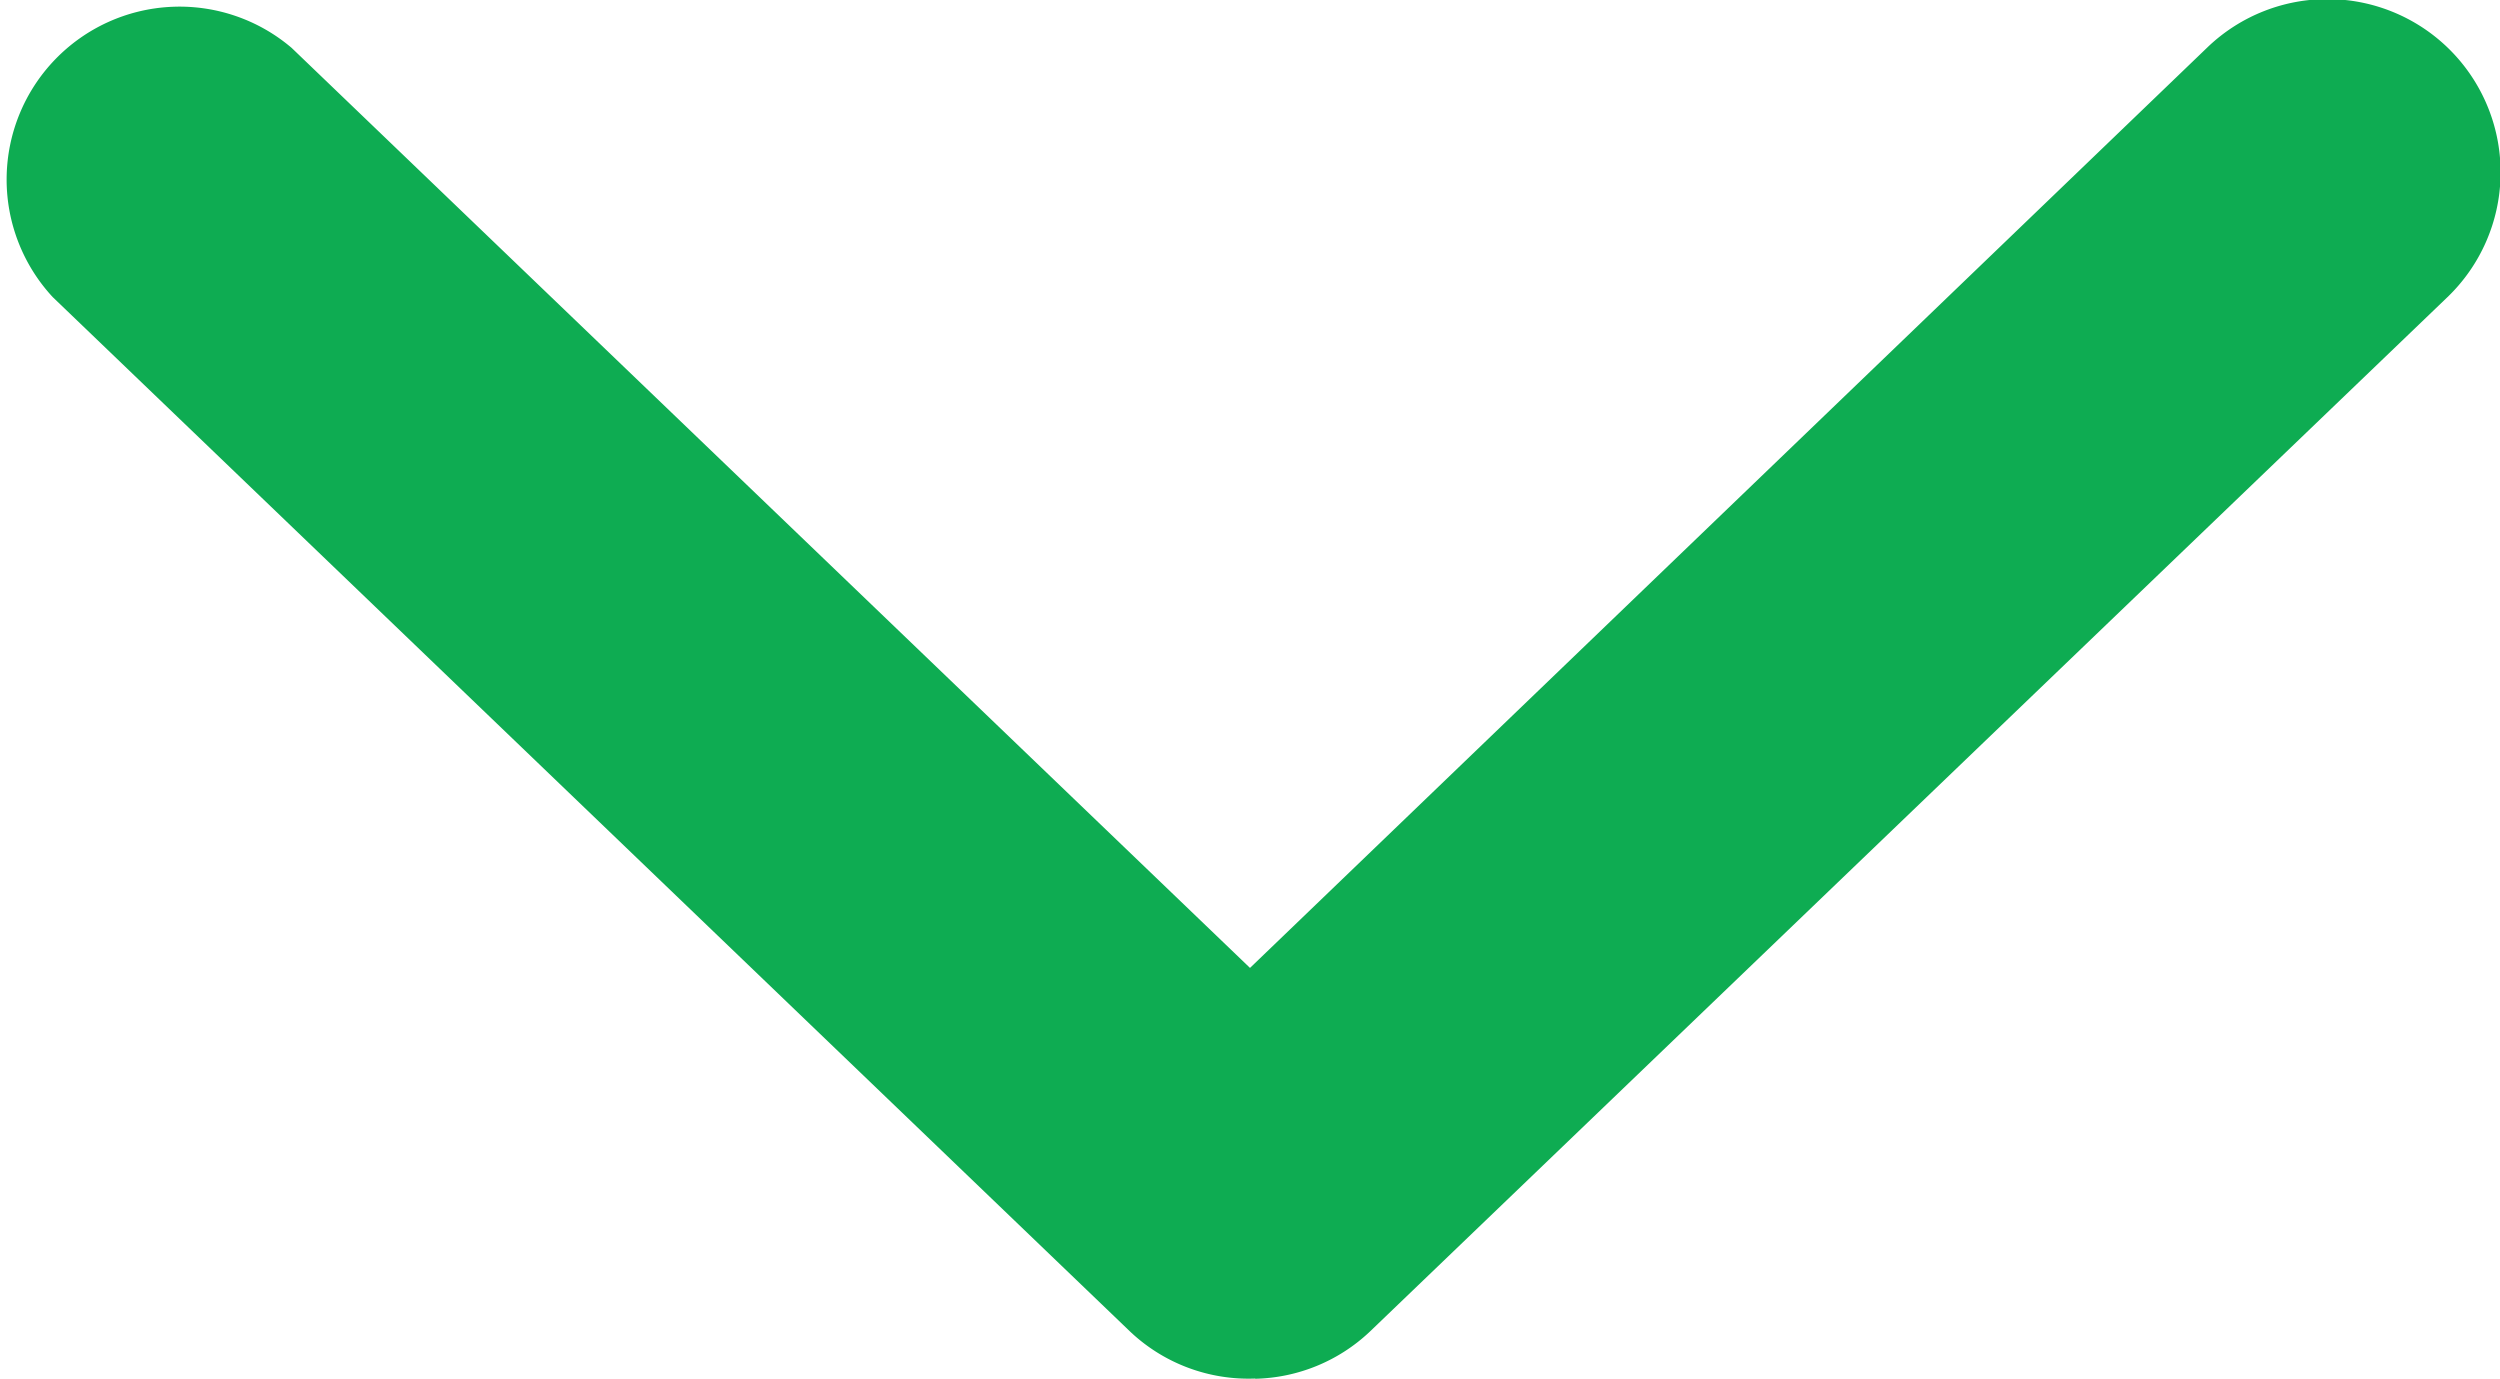<svg xmlns="http://www.w3.org/2000/svg" width="12" height="6.618" viewBox="0 0 12 6.618">
  <g id="noun-arrow-2452967" transform="translate(0 6.618) rotate(-90)">
    <path id="Path_5384" data-name="Path 5384" d="M0,6.026a.827.827,0,0,0,.226.549l4.965,5.172h0a.83.83,0,0,0,1.2-1.151L1.972,6,6.388,1.4h0A.83.83,0,0,0,5.192.253L.227,5.424h0a.827.827,0,0,0-.226.6Z" transform="translate(0 0)" fill="#0eac52"/>
  </g>
</svg>
